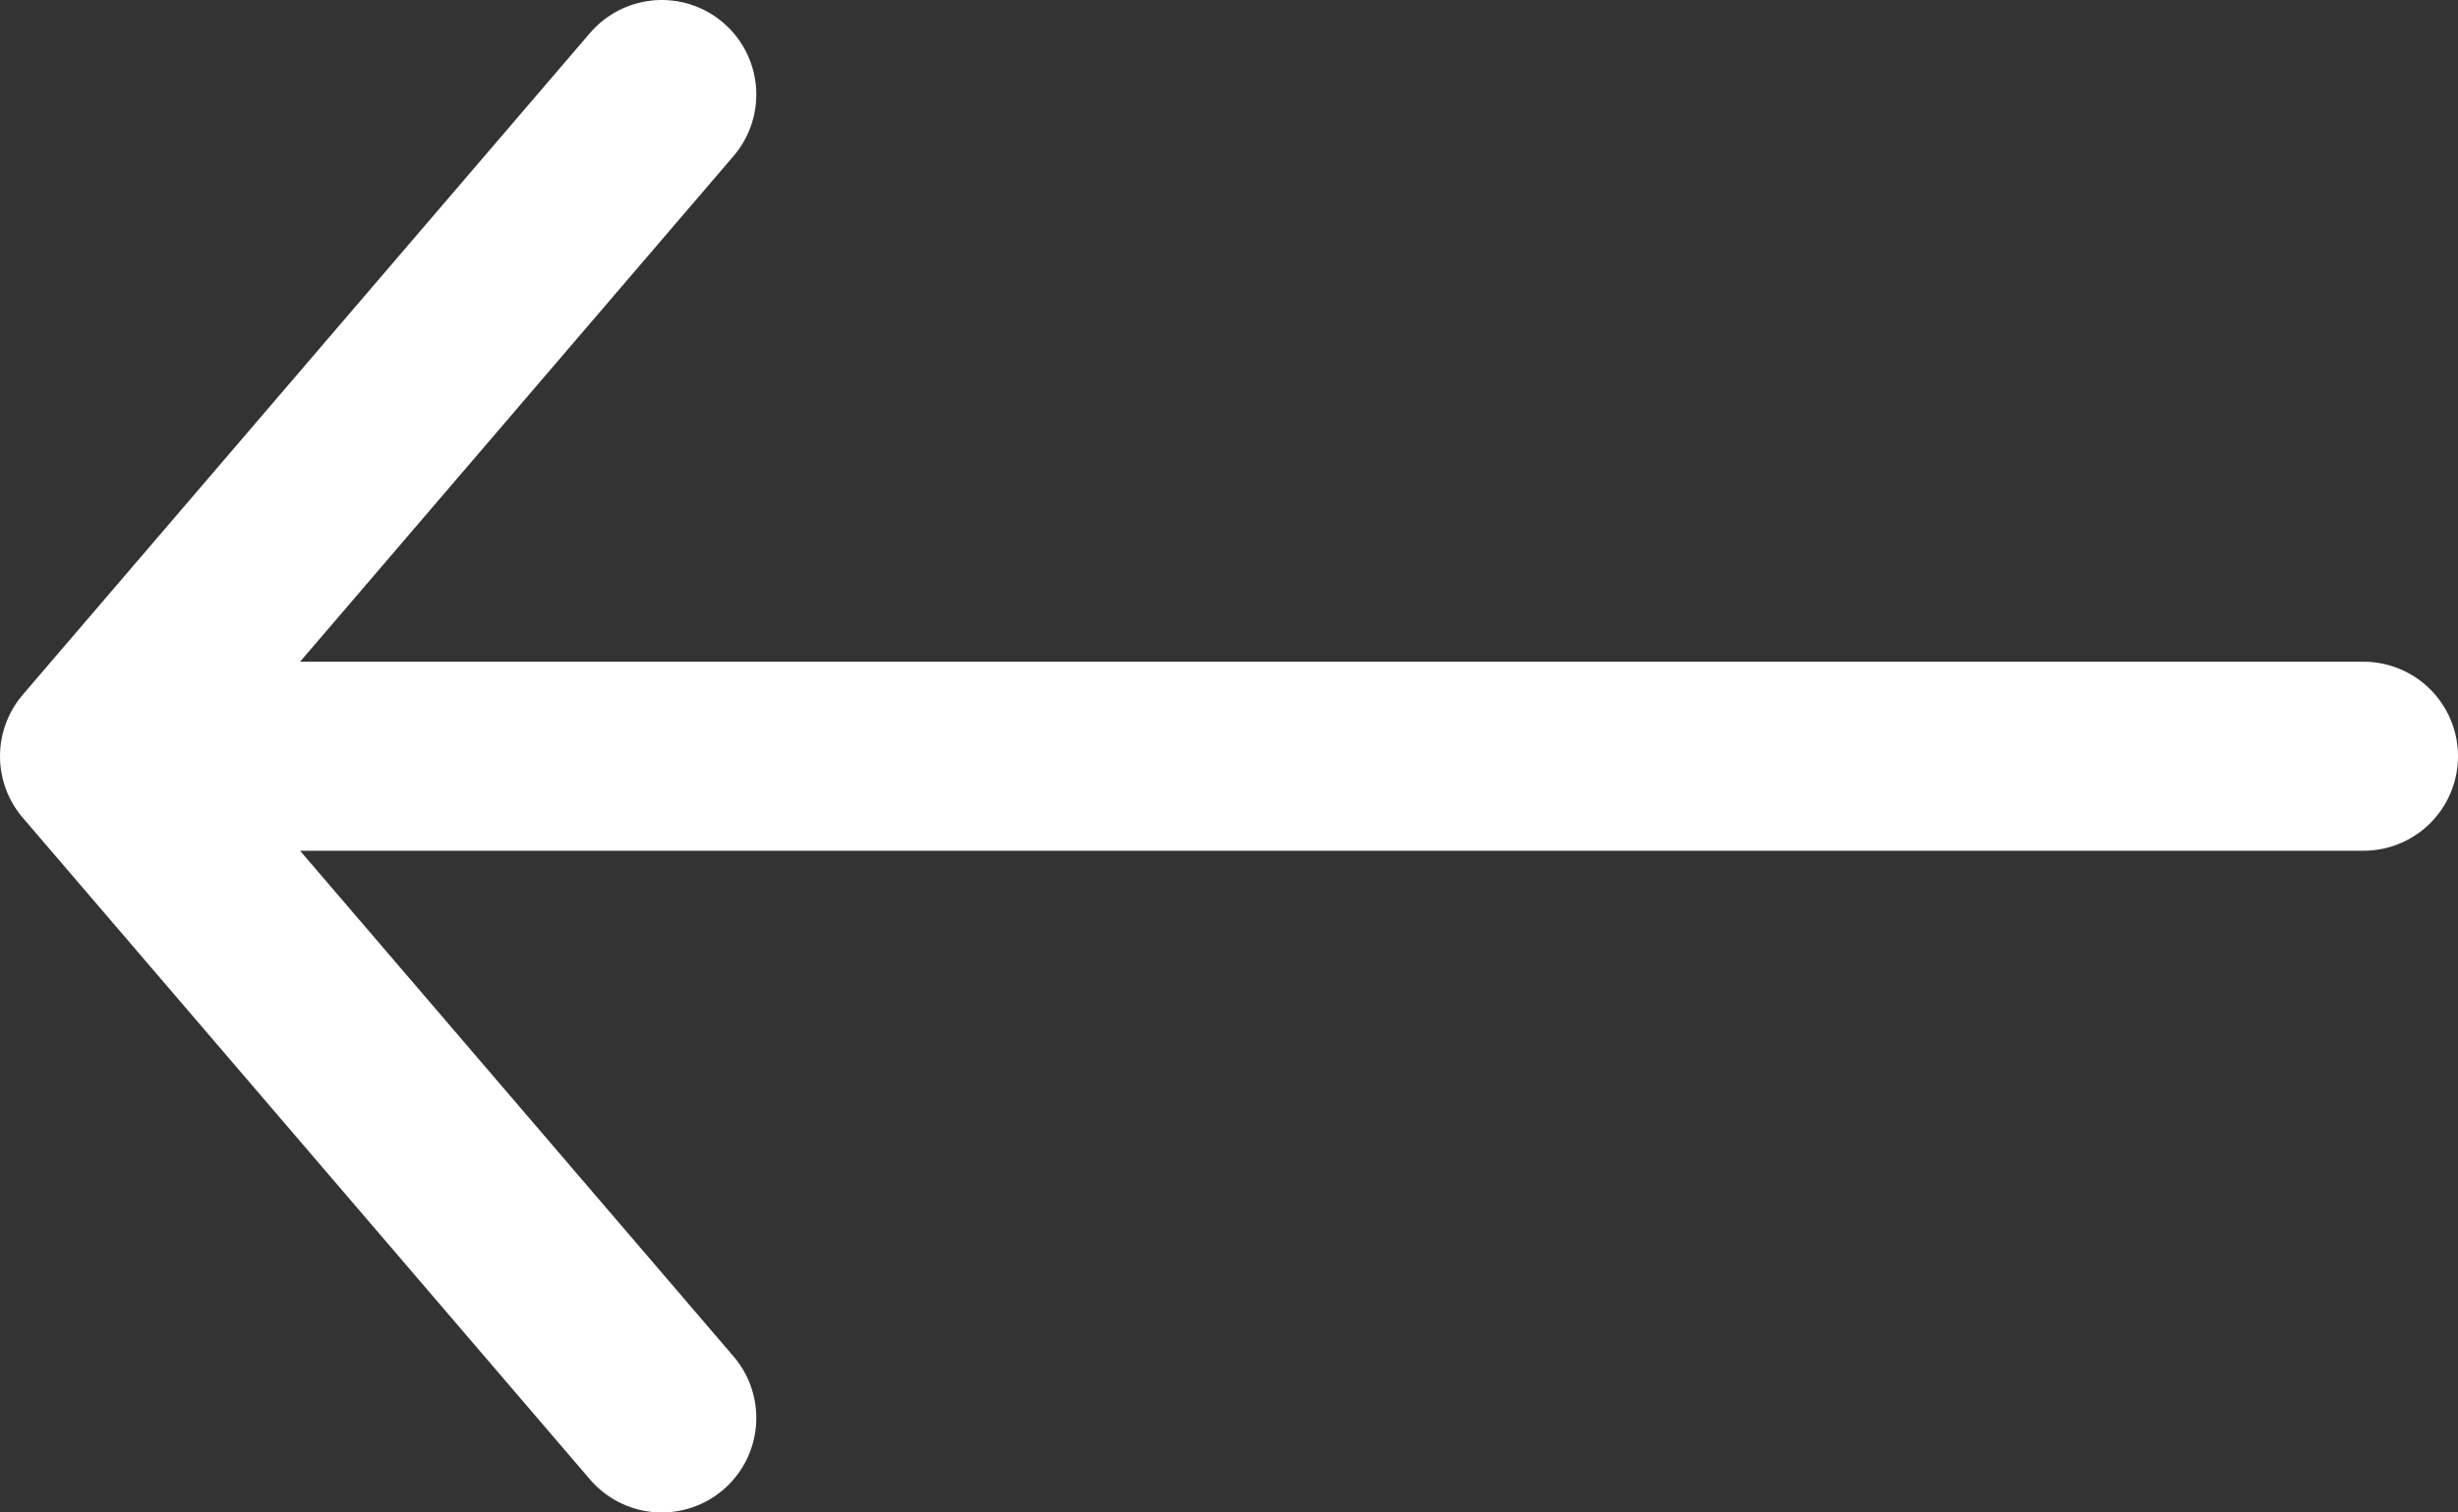 <svg width="13" height="8" fill="none" xmlns="http://www.w3.org/2000/svg"><rect width="100%" height="100%" fill="#333333" stroke="none"/><path d="M.5 4l3 3.5M.5 4l3-3.5M.5 4h12" stroke="#fff" stroke-linecap="round" stroke-linejoin="round"/></svg>